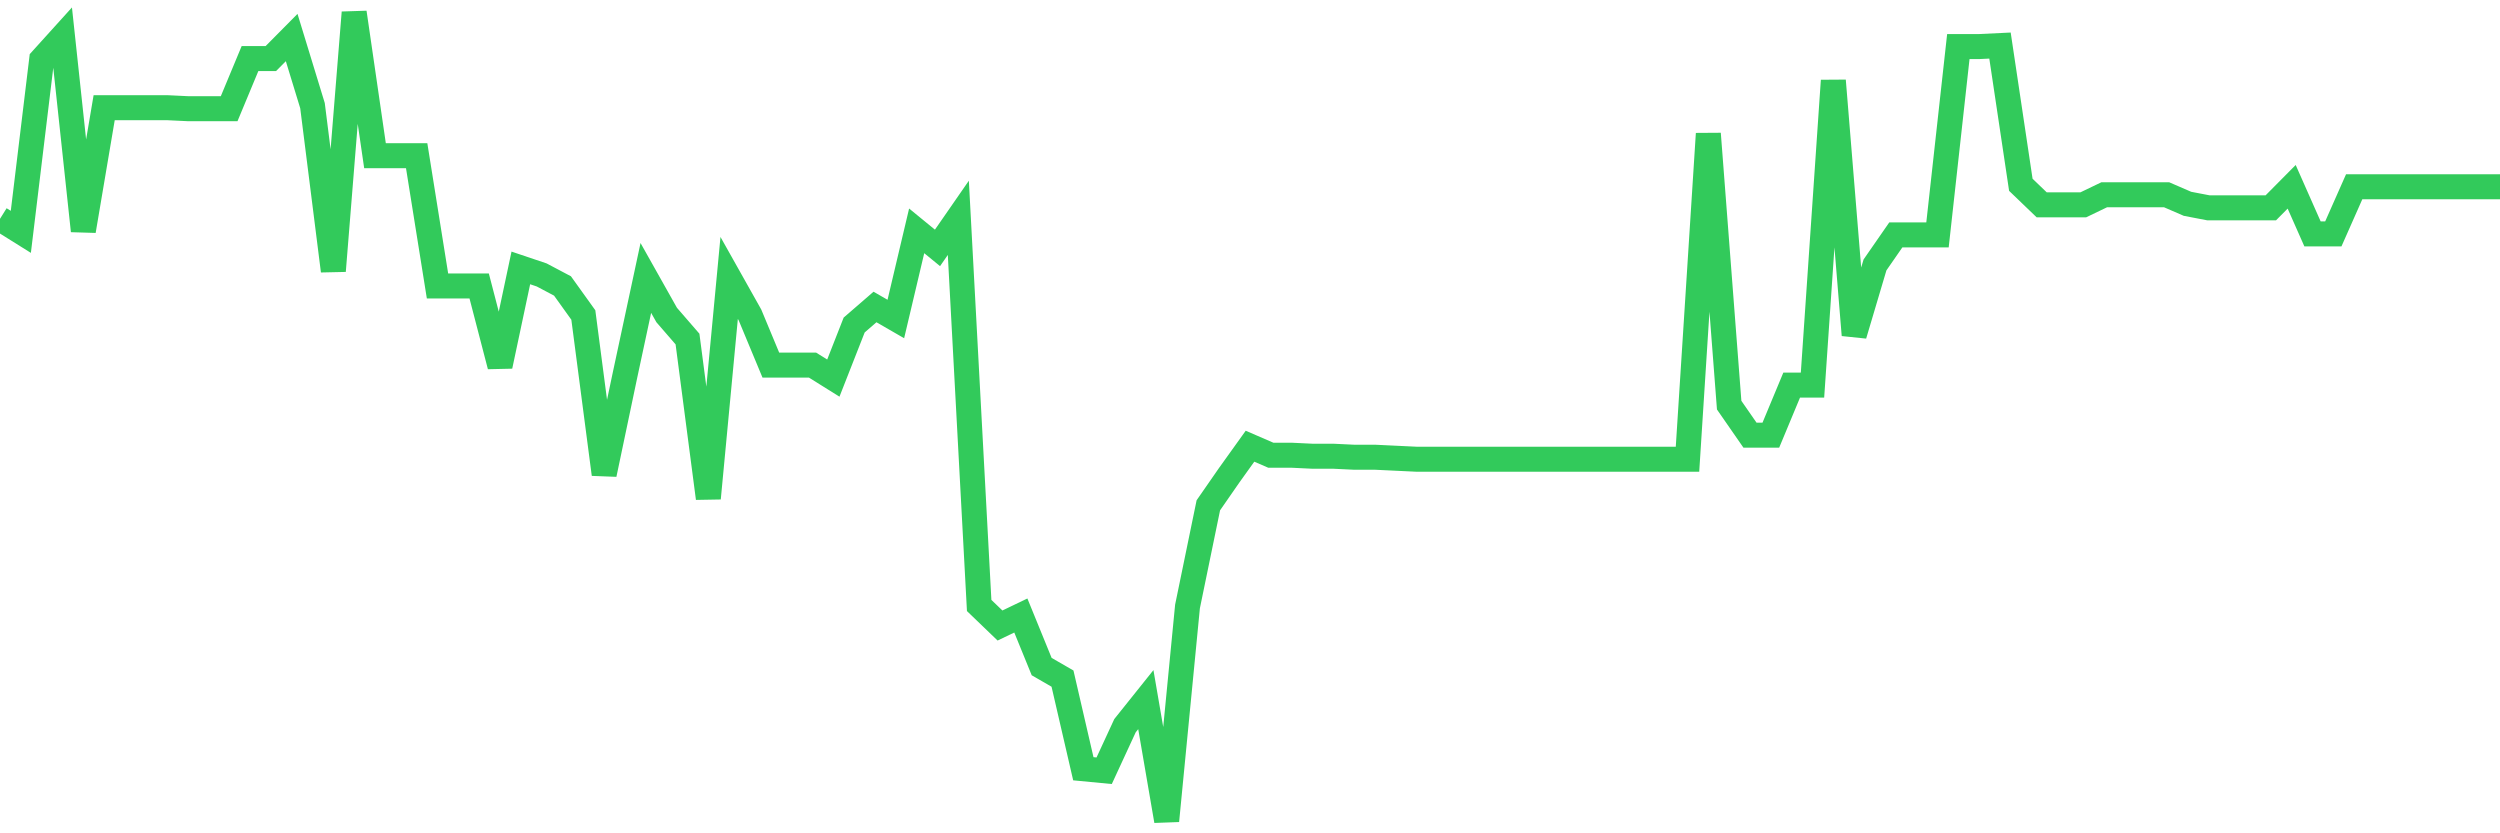 <svg
  xmlns="http://www.w3.org/2000/svg"
  xmlns:xlink="http://www.w3.org/1999/xlink"
  width="120"
  height="40"
  viewBox="0 0 120 40"
  preserveAspectRatio="none"
>
  <polyline
    points="0,10.504 1,11.129 2,2.86 3,1.754 4,11.081 5,5.168 6,5.168 7,5.168 8,5.168 9,5.216 10,5.216 11,5.216 12,2.812 13,2.812 14,1.802 15,5.071 16,13.004 17,0.6 18,7.475 19,7.475 20,7.475 21,13.726 22,13.726 23,13.726 24,17.572 25,12.86 26,13.197 27,13.726 28,15.12 29,22.765 30,18.005 31,13.341 32,15.12 33,16.274 34,23.918 35,13.341 36,15.12 37,17.524 38,17.524 39,17.524 40,18.149 41,15.601 42,14.735 43,15.312 44,11.081 45,11.899 46,10.456 47,29.063 48,30.025 49,29.544 50,31.996 51,32.573 52,36.9 53,36.996 54,34.832 55,33.582 56,39.4 57,29.111 58,24.255 59,22.813 60,21.418 61,21.851 62,21.851 63,21.899 64,21.899 65,21.947 66,21.947 67,21.995 68,22.043 69,22.043 70,22.043 71,22.043 72,22.043 73,22.043 74,22.043 75,22.043 76,22.043 77,22.043 78,22.043 79,22.043 80,22.043 81,22.043 82,6.418 83,19.447 84,20.889 85,20.889 86,18.486 87,18.486 88,3.869 89,16.082 90,12.716 91,11.274 92,11.274 93,11.274 94,2.235 95,2.235 96,2.187 97,8.87 98,9.831 99,9.831 100,9.831 101,9.35 102,9.35 103,9.35 104,9.35 105,9.783 106,9.975 107,9.975 108,9.975 109,9.975 110,8.966 111,11.226 112,11.226 113,8.966 114,8.966 115,8.966 116,8.966 117,8.966 118,8.966 119,8.966 120,8.966"
    fill="none"
    stroke="#32ca5b"
    stroke-width="1.2"
  >
  </polyline>
</svg>